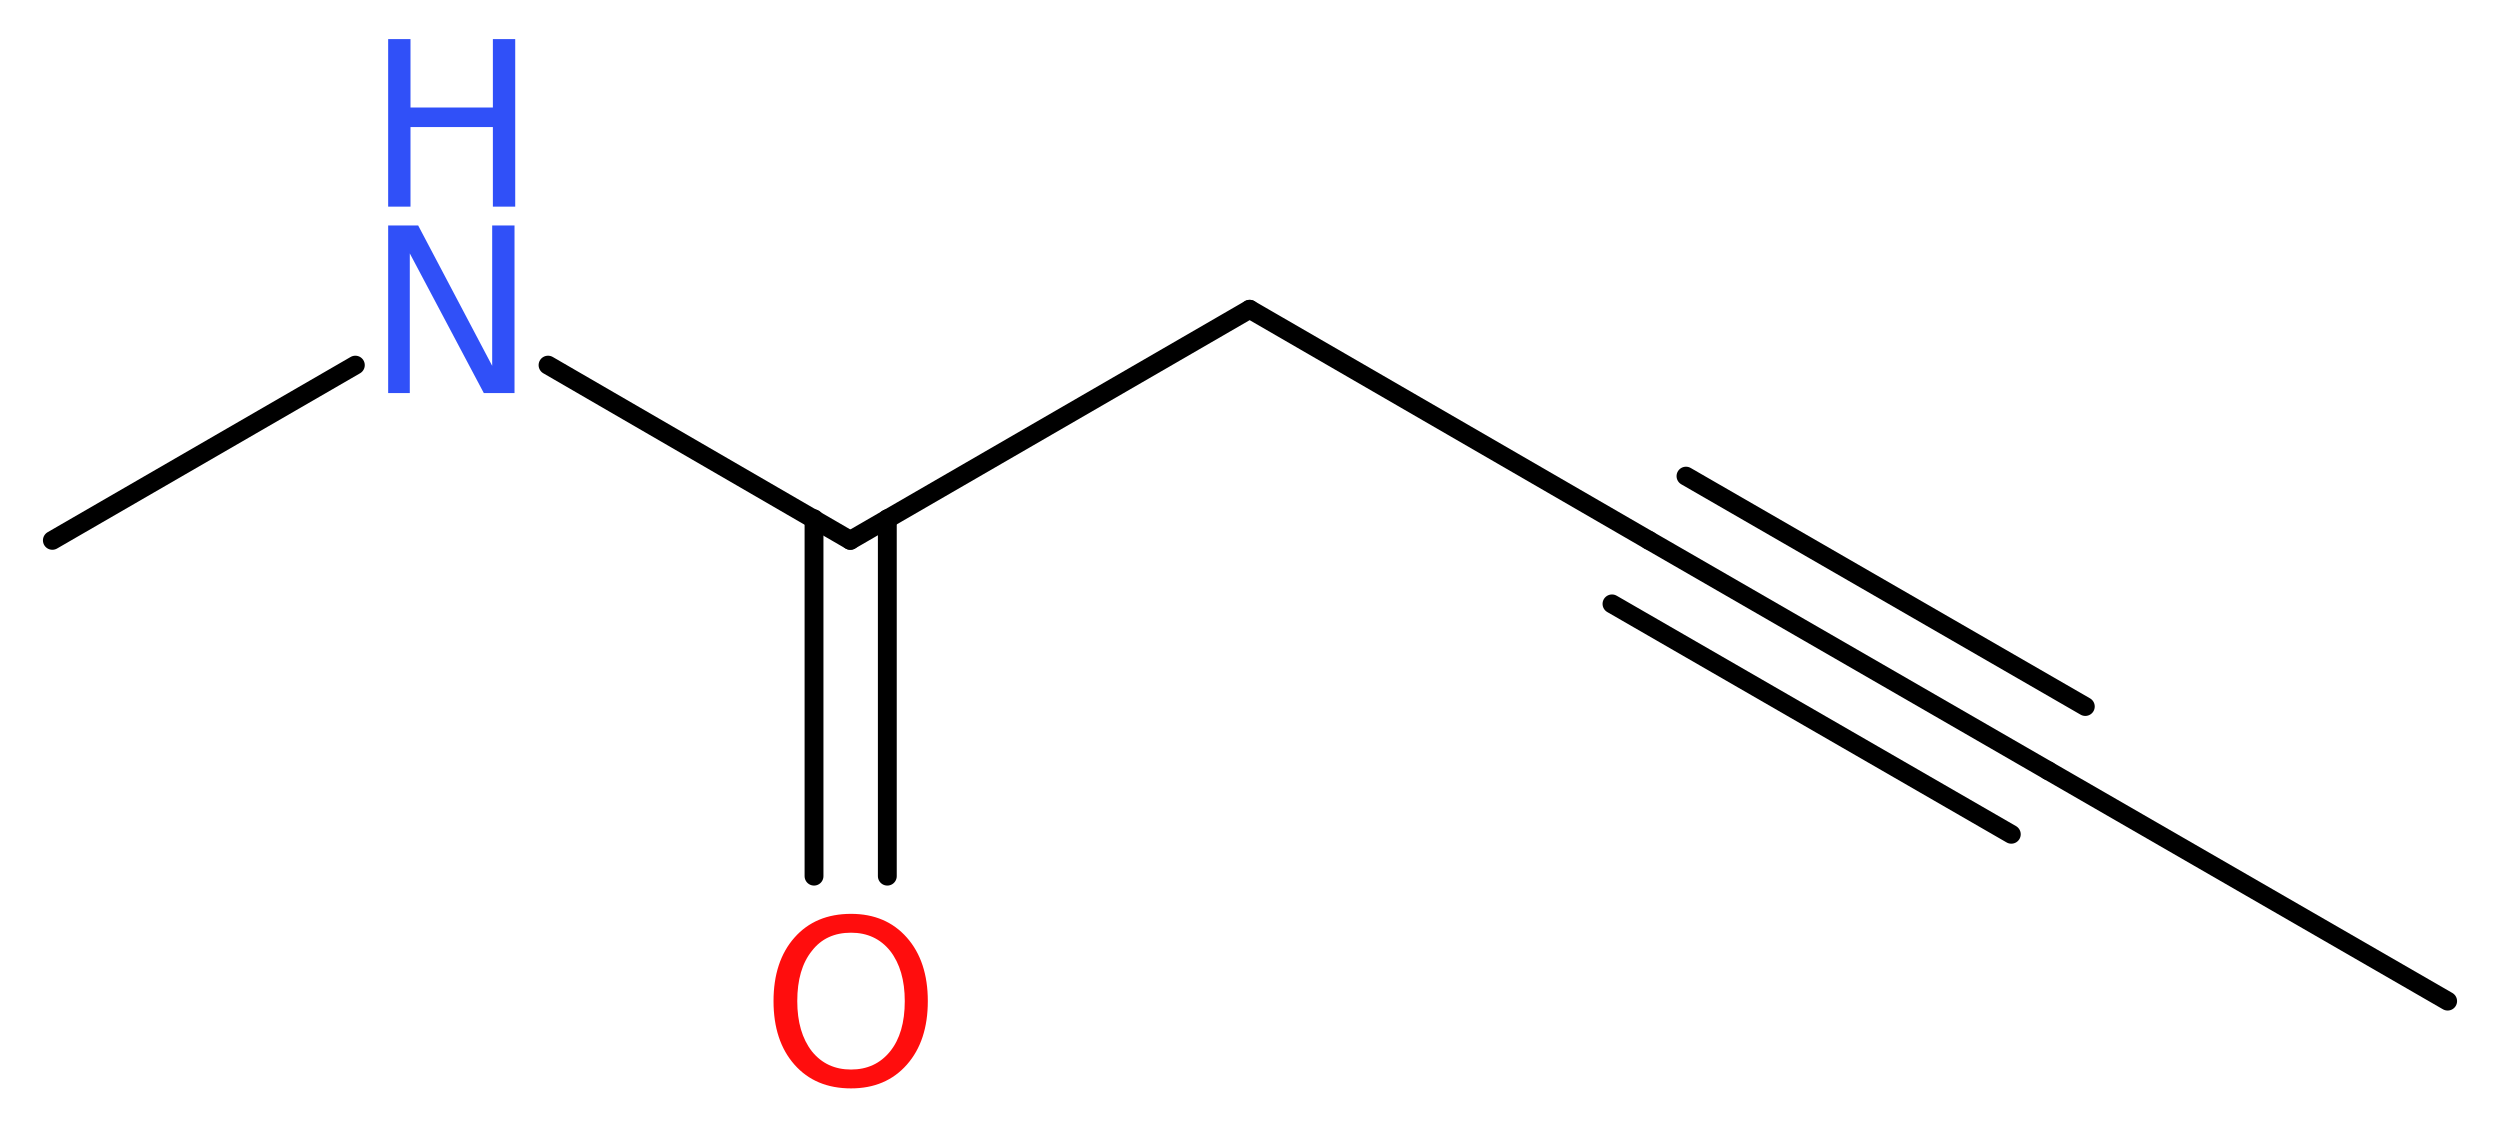<?xml version='1.0' encoding='UTF-8'?>
<!DOCTYPE svg PUBLIC "-//W3C//DTD SVG 1.1//EN" "http://www.w3.org/Graphics/SVG/1.1/DTD/svg11.dtd">
<svg version='1.2' xmlns='http://www.w3.org/2000/svg' xmlns:xlink='http://www.w3.org/1999/xlink' width='35.81mm' height='16.15mm' viewBox='0 0 35.81 16.15'>
  <desc>Generated by the Chemistry Development Kit (http://github.com/cdk)</desc>
  <g stroke-linecap='round' stroke-linejoin='round' stroke='#000000' stroke-width='.27' fill='#3050F8'>
    <rect x='.0' y='.0' width='36.0' height='17.0' fill='#FFFFFF' stroke='none'/>
    <g id='mol1' class='mol'>
      <line id='mol1bnd1' class='bond' x1='35.06' y1='14.34' x2='29.34' y2='11.04'/>
      <g id='mol1bnd2' class='bond'>
        <line x1='29.34' y1='11.04' x2='23.62' y2='7.74'/>
        <line x1='28.81' y1='11.95' x2='23.09' y2='8.65'/>
        <line x1='29.87' y1='10.12' x2='24.15' y2='6.82'/>
      </g>
      <line id='mol1bnd3' class='bond' x1='23.62' y1='7.74' x2='17.9' y2='4.43'/>
      <line id='mol1bnd4' class='bond' x1='17.9' y1='4.43' x2='12.18' y2='7.74'/>
      <g id='mol1bnd5' class='bond'>
        <line x1='12.71' y1='7.43' x2='12.71' y2='12.55'/>
        <line x1='11.66' y1='7.43' x2='11.66' y2='12.55'/>
      </g>
      <line id='mol1bnd6' class='bond' x1='12.18' y1='7.74' x2='7.85' y2='5.23'/>
      <line id='mol1bnd7' class='bond' x1='5.09' y1='5.23' x2='.75' y2='7.74'/>
      <path id='mol1atm6' class='atom' d='M12.19 13.36q-.36 .0 -.56 .26q-.21 .26 -.21 .72q.0 .45 .21 .72q.21 .26 .56 .26q.35 .0 .56 -.26q.21 -.26 .21 -.72q.0 -.45 -.21 -.72q-.21 -.26 -.56 -.26zM12.19 13.09q.5 .0 .8 .34q.3 .34 .3 .91q.0 .57 -.3 .91q-.3 .34 -.8 .34q-.51 .0 -.81 -.34q-.3 -.34 -.3 -.91q.0 -.57 .3 -.91q.3 -.34 .81 -.34z' stroke='none' fill='#FF0D0D'/>
      <g id='mol1atm7' class='atom'>
        <path d='M5.56 3.23h.43l1.06 2.01v-2.01h.32v2.4h-.44l-1.06 -2.0v2.0h-.31v-2.4z' stroke='none'/>
        <path d='M5.56 .56h.32v.98h1.18v-.98h.32v2.4h-.32v-1.14h-1.18v1.14h-.32v-2.4z' stroke='none'/>
      </g>
    </g>
  </g>
</svg>
